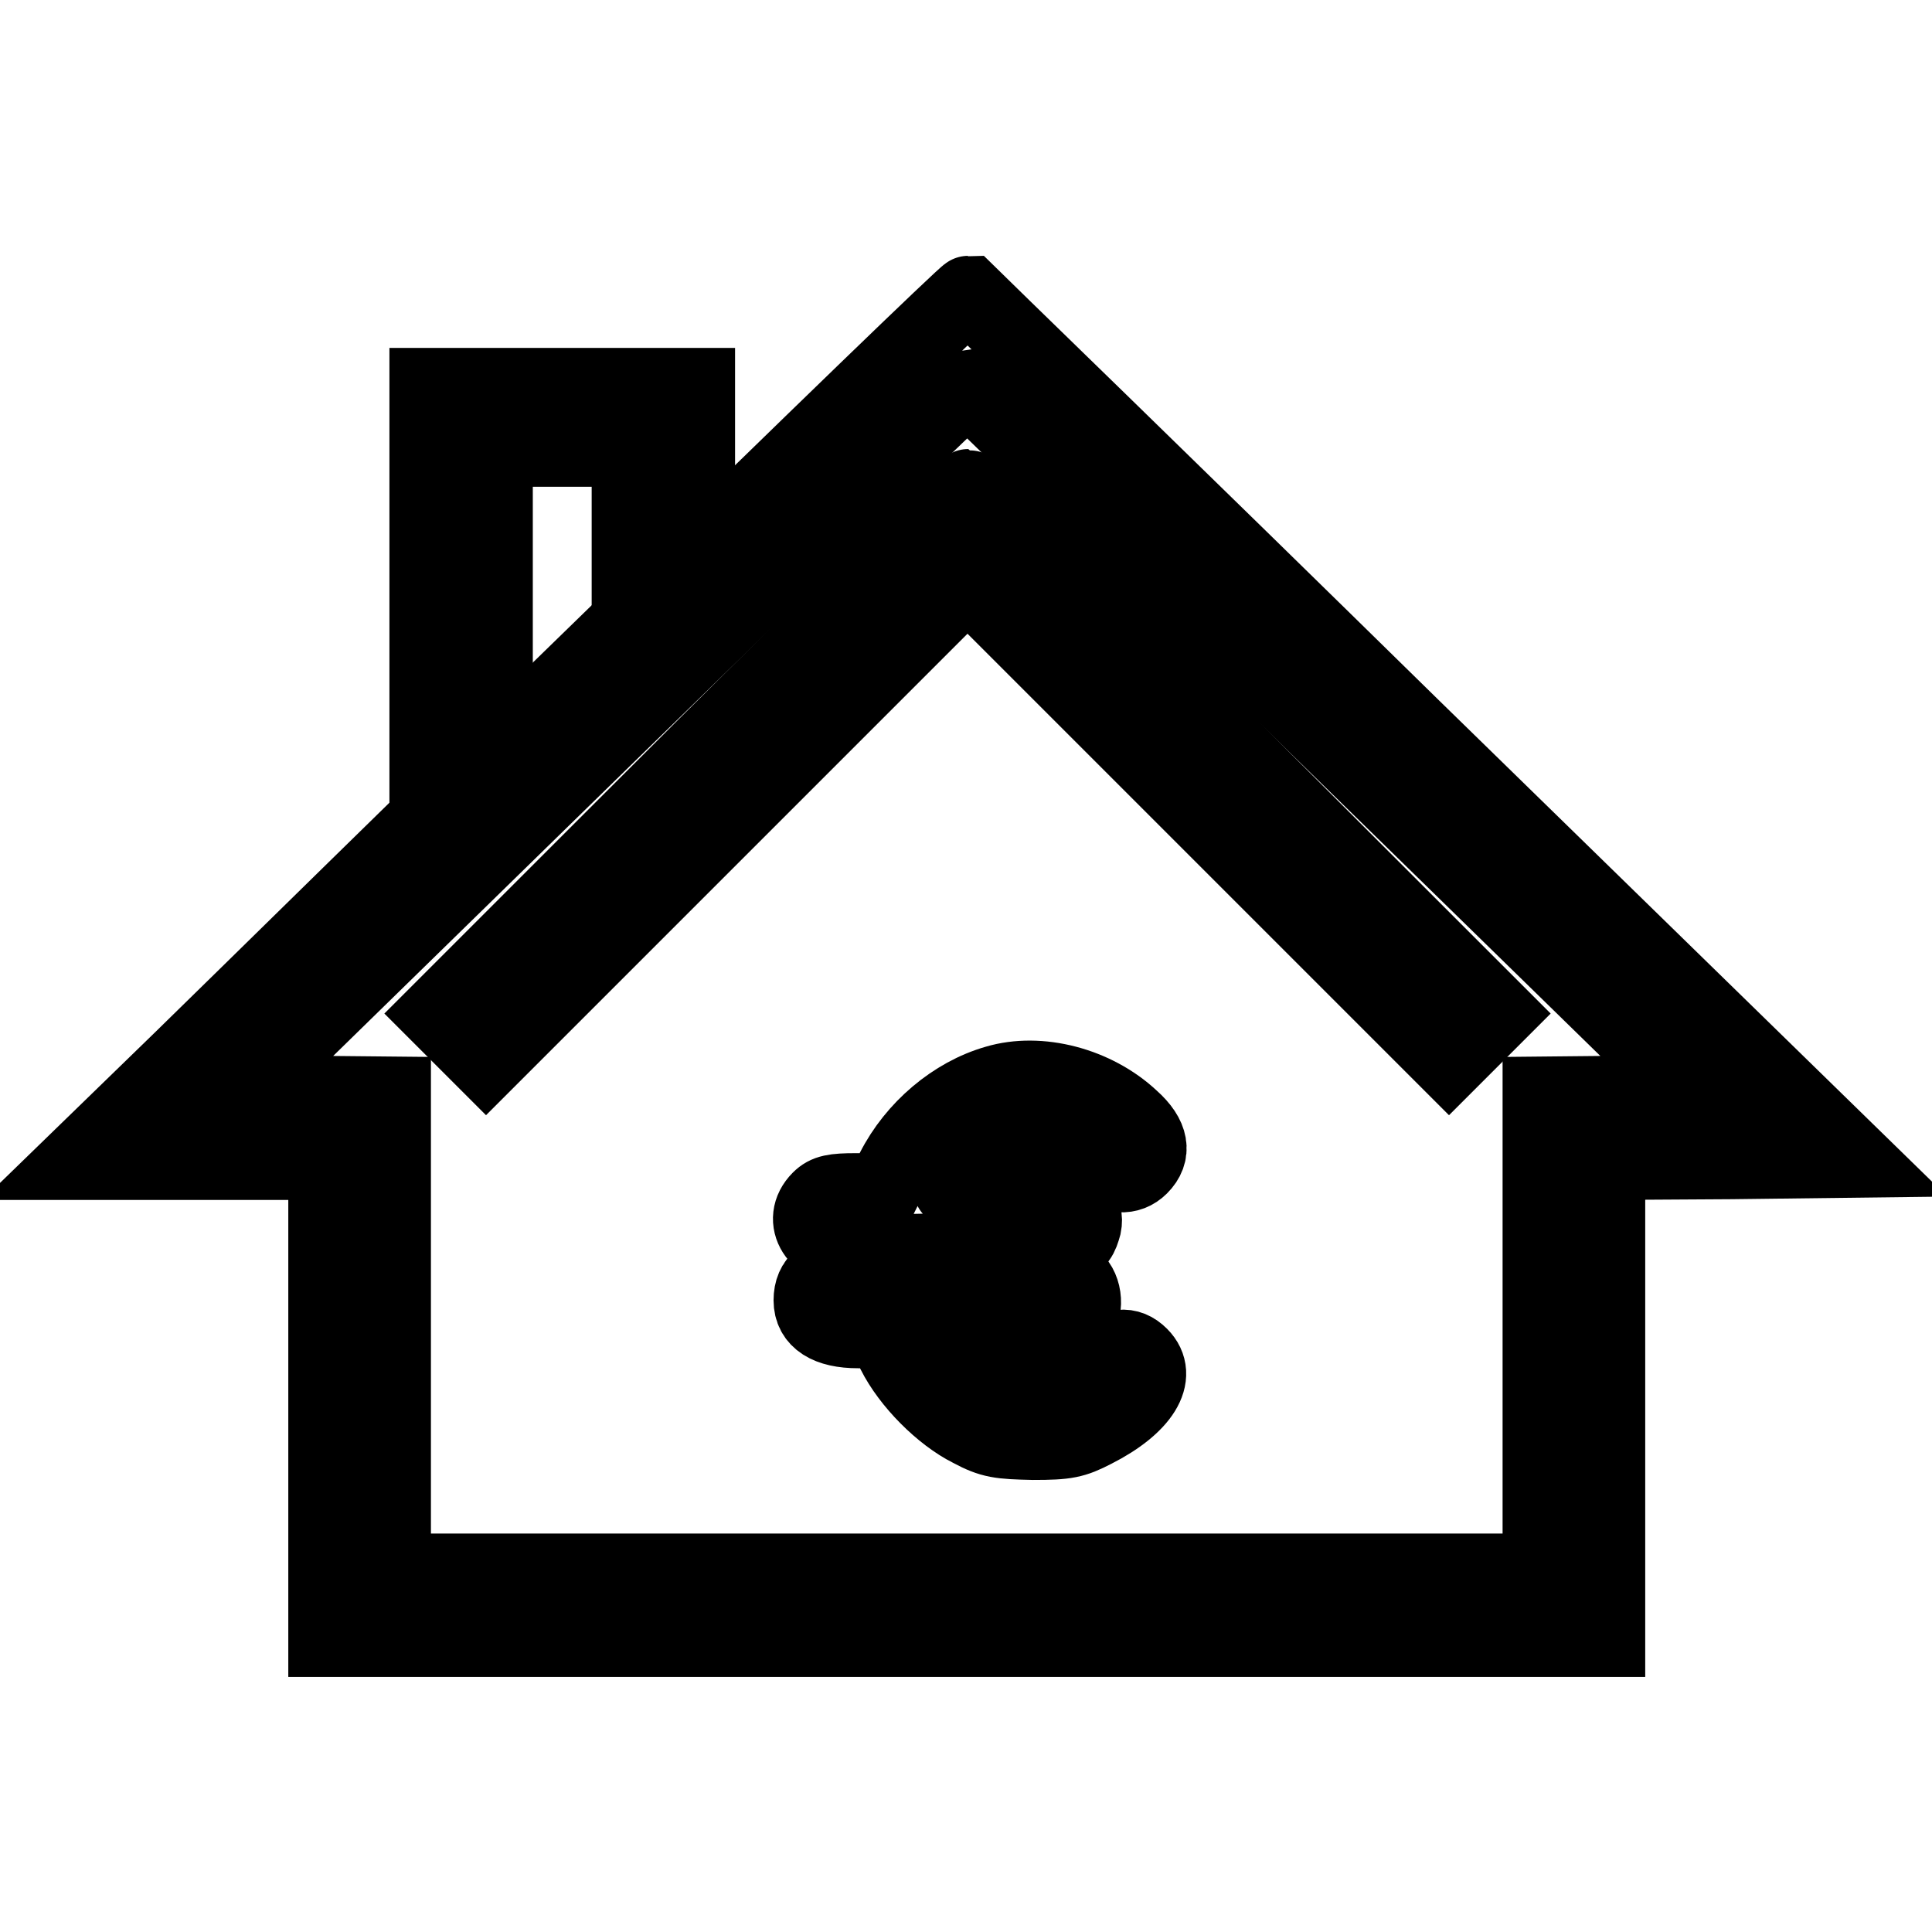 <?xml version="1.0" encoding="utf-8"?>
<!-- Svg Vector Icons : http://www.onlinewebfonts.com/icon -->
<!DOCTYPE svg PUBLIC "-//W3C//DTD SVG 1.1//EN" "http://www.w3.org/Graphics/SVG/1.1/DTD/svg11.dtd">
<svg version="1.1" xmlns="http://www.w3.org/2000/svg" xmlns:xlink="http://www.w3.org/1999/xlink" x="0px" y="0px" viewBox="0 0 256 256" enable-background="new 0 0 256 256" xml:space="preserve">
<g><g><g><path stroke-width="10" fill-opacity="0" stroke="#000000"  d="M82.9,82.8c-24.8,24.1-51.2,50.1-58.9,57.6l-14,13.6h16.6h16.6v31.6v31.6h84.9h84.9v-31.6v-31.6l16.4-0.1l16.5-0.2l-58.7-57.3C155,64.8,128.4,39,128.3,38.9C128,38.9,107.6,58.6,82.9,82.8z M176.3,98l47.8,46.7l-10,0.2l-10,0.1v31.6v31.6h-76h-76v-31.6V145l-10-0.1l-10-0.2L80,97.9c26.3-25.7,48-46.7,48.2-46.7C128.4,51.3,150,72.4,176.3,98z"/><path stroke-width="10" fill-opacity="0" stroke="#000000"  d="M92.9,99.4L58,134.3l3.2,3.2l3.2,3.2l31.9-31.9l31.9-31.9l31.9,31.9l31.9,31.9l3.2-3.2l3.2-3.2l-34.9-34.9c-19.2-19.2-35-34.9-35.2-34.9S112.2,80.2,92.9,99.4z"/><path stroke-width="10" fill-opacity="0" stroke="#000000"  d="M132,143.5c-5.6,1.6-10.8,6-13.6,11.5l-1.4,2.8h-3.6c-2.9,0-3.9,0.2-4.8,1.1c-2.8,2.8-0.3,6.7,4.2,6.7c2.2,0,2.5,0.1,2.5,1.4s-0.2,1.4-2.8,1.4c-3.3,0-5,1.3-5,3.9c0,2.6,2.2,4,6.2,4h3.3l1.5,2.9c2,4,6.3,8.3,10.1,10.2c2.8,1.5,3.9,1.6,8.3,1.7c4.4,0,5.4-0.2,8.1-1.6c6.3-3.2,8.8-7.2,6.1-9.9c-1.6-1.6-3.4-1.4-5.9,0.6c-3,2.4-5.3,3.3-8.4,3.3c-3.4,0-6.9-1.7-9.4-4.6l-2-2.3l8.1-0.3c6.6-0.2,8.3-0.4,9.1-1.2c1.4-1.4,1.2-4.3-0.3-5.6c-1.1-0.9-2.4-1-10.2-1h-8.9v-1.3v-1.4l9.2-0.2c9.9-0.2,10.4-0.3,11.2-3.2c0.2-1,0-1.9-0.8-3l-1.2-1.5h-7.8c-4.2,0-7.8-0.2-7.8-0.4c0-1.2,3.4-4.4,5.8-5.5c4.7-2.2,9.2-1.5,13.5,2.2c2.1,1.8,4.3,1.9,5.8,0.4c1.8-1.8,1.5-4-1.2-6.4C145.1,143.7,137.7,141.8,132,143.5z"/><path stroke-width="10" fill-opacity="0" stroke="#000000"  d="M56.6,76.6v25.6l4.5-4.5l4.5-4.5V76.4V59.5h8.9h8.9v8.2v8.3l4.5-4.5l4.5-4.5v-7.9v-8H74.5H56.6V76.6z"/></g></g></g>
</svg>